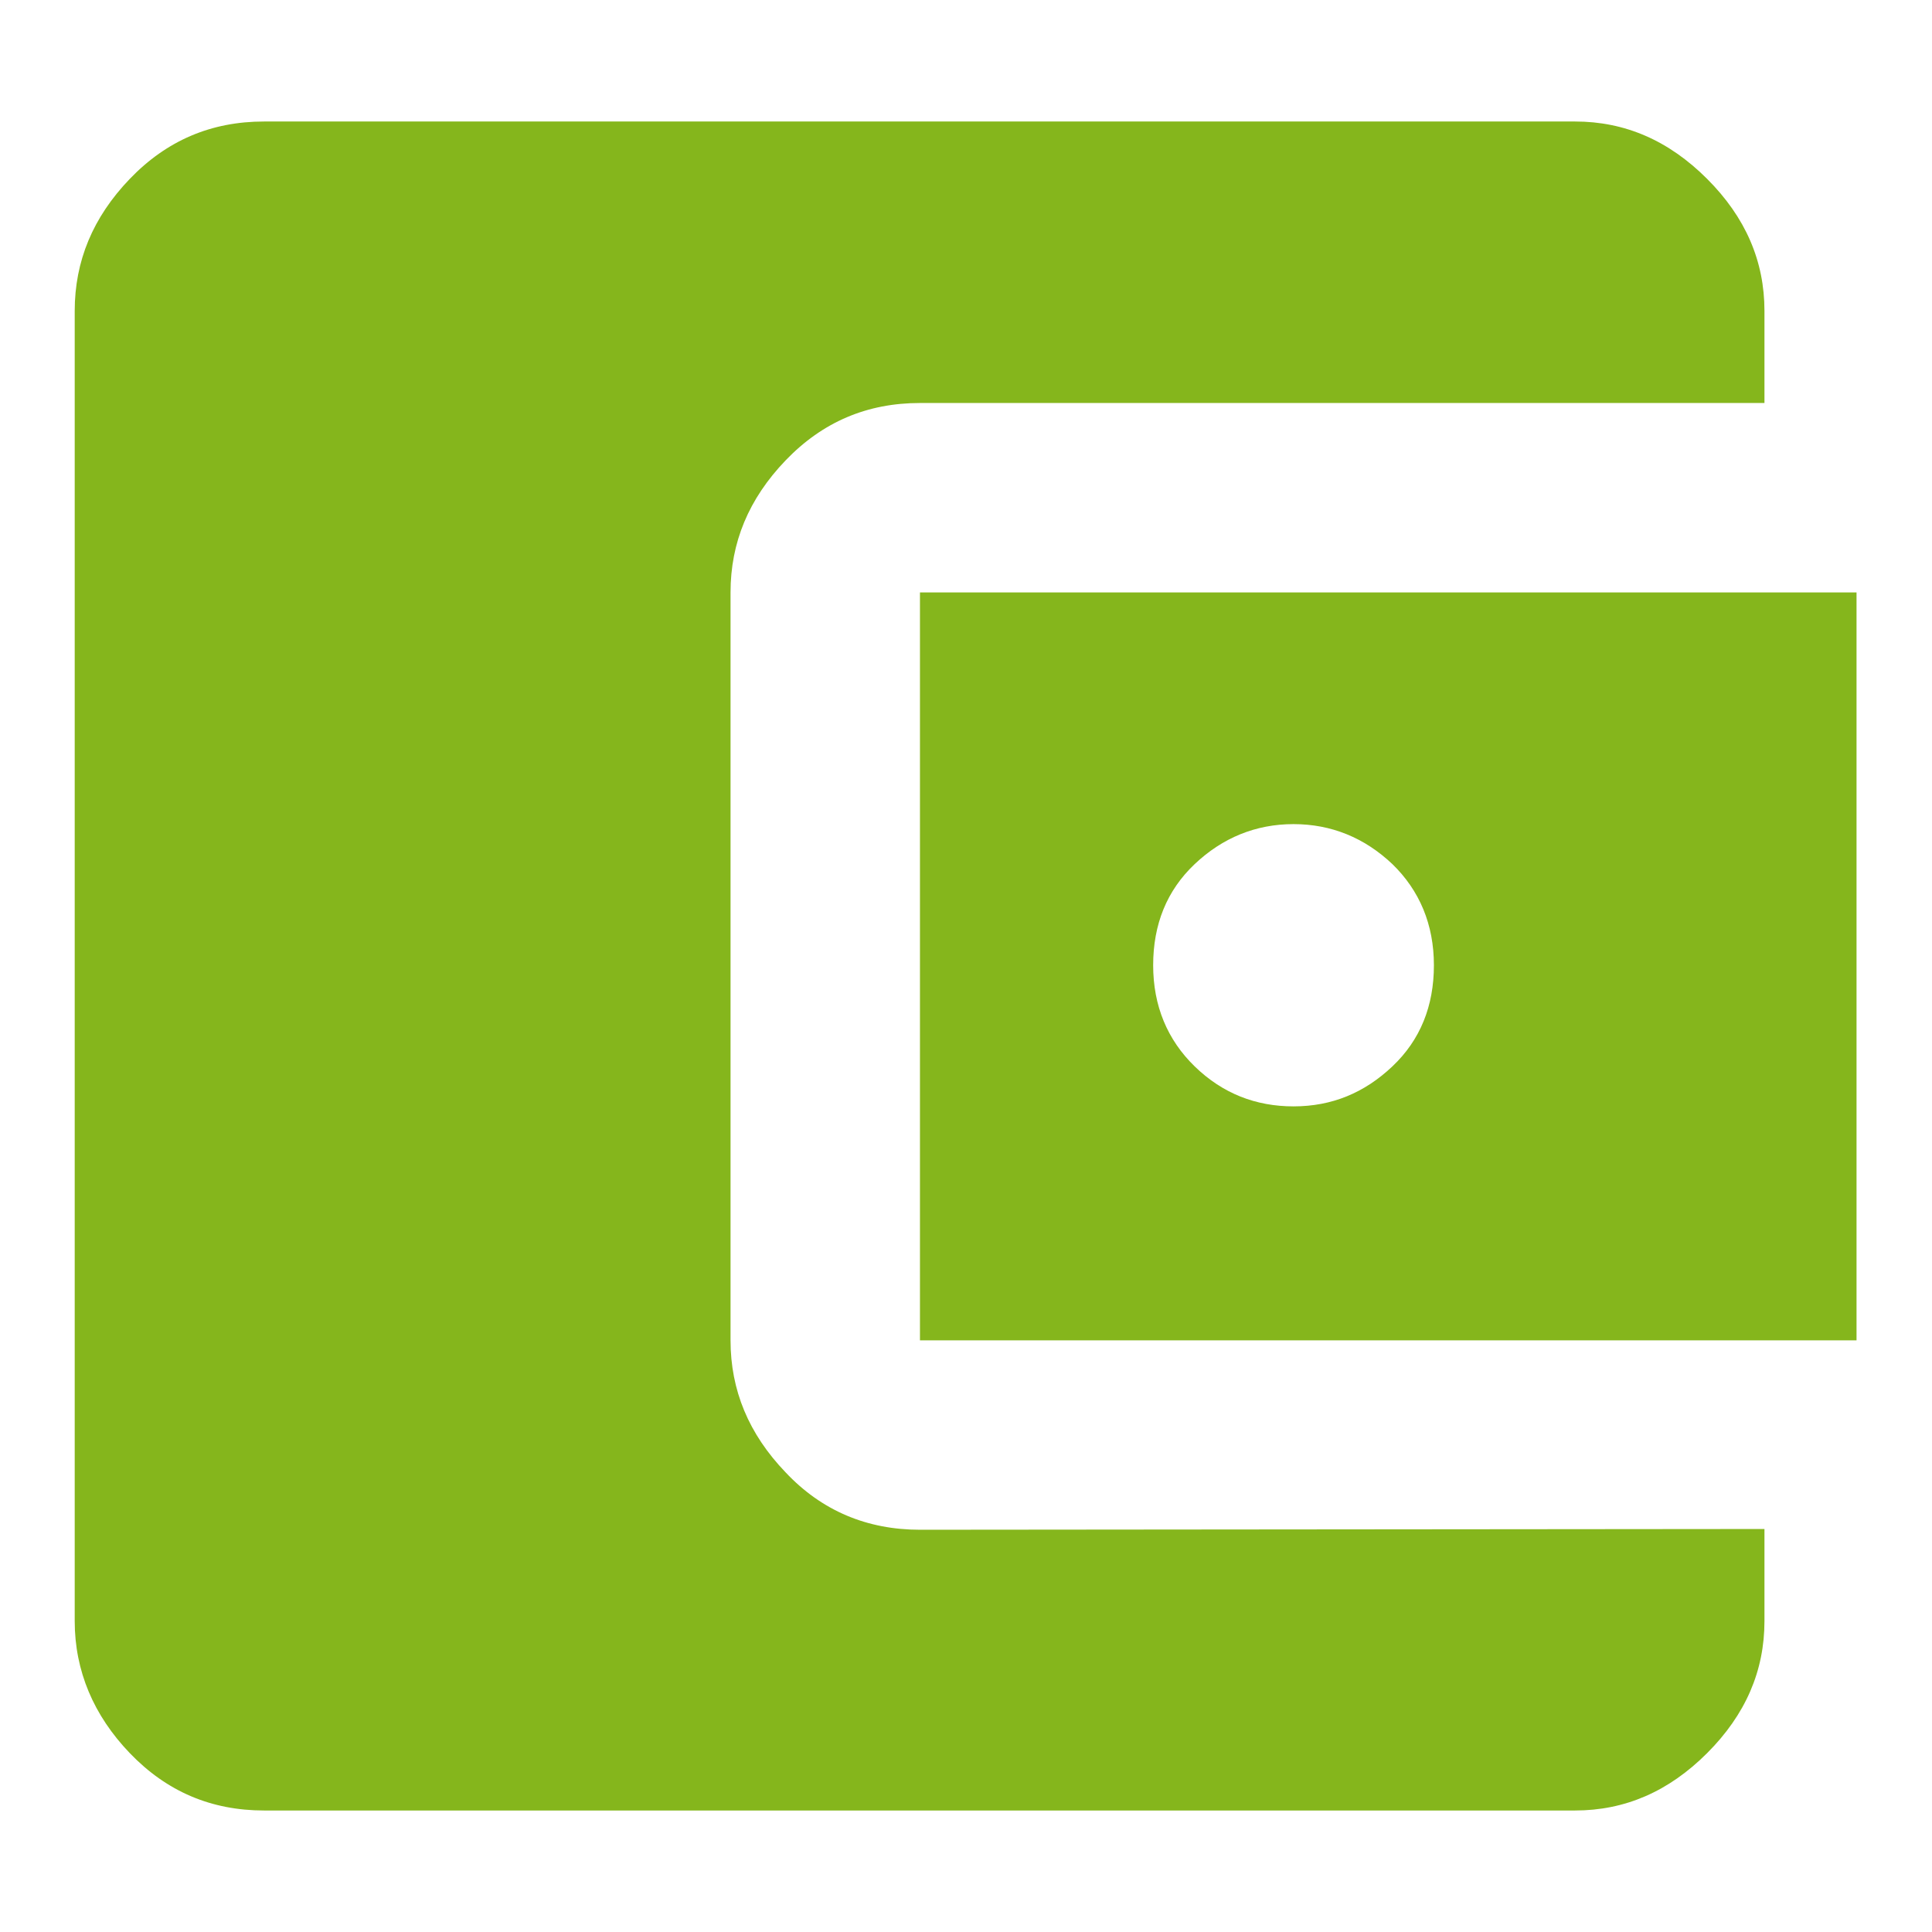 <!--?xml version="1.0" encoding="utf-8"?-->
<!-- Svg Vector Icons : http://www.onlinewebfonts.com/icon -->

<svg version="1.1" xmlns="http://www.w3.org/2000/svg" xmlns:xlink="http://www.w3.org/1999/xlink" x="0px" y="0px" viewBox="0 0 256 256" enable-background="new 0 0 256 256" xml:space="preserve">
<g><g><g><path fill="#85b61c" data-title="Layer 0" xs="0" d="M171.4,146.6c5.1,0,9.4-1.8,13.1-5.3c3.7-3.5,5.5-8,5.5-13.4c0-5.4-1.9-9.9-5.5-13.4c-3.7-3.5-8.1-5.3-13.1-5.3s-9.4,1.8-13.1,5.3c-3.7,3.5-5.5,8-5.5,13.4c0,5.4,1.9,9.9,5.5,13.4C162,144.9,166.4,146.6,171.4,146.6z M121.9,177.5V78.5H246v99.1H121.9z M233.8,202.6v12.2c0,6.6-2.5,12.4-7.6,17.5c-5.1,5.1-10.9,7.6-17.5,7.6H35c-7,0-12.9-2.5-17.8-7.6c-4.8-5-7.3-10.9-7.3-17.5V41.2c0-6.6,2.4-12.4,7.3-17.5c4.9-5.1,10.8-7.6,17.8-7.6h173.7c6.6,0,12.4,2.5,17.5,7.6c5.1,5.1,7.6,10.9,7.6,17.5v12.2H121.9c-7,0-12.9,2.5-17.8,7.6c-4.9,5.1-7.3,10.9-7.3,17.5v99.1c0,6.6,2.4,12.4,7.3,17.5c4.8,5.1,10.8,7.6,17.8,7.6L233.8,202.6L233.8,202.6z"/></g></g></g>
</svg>
